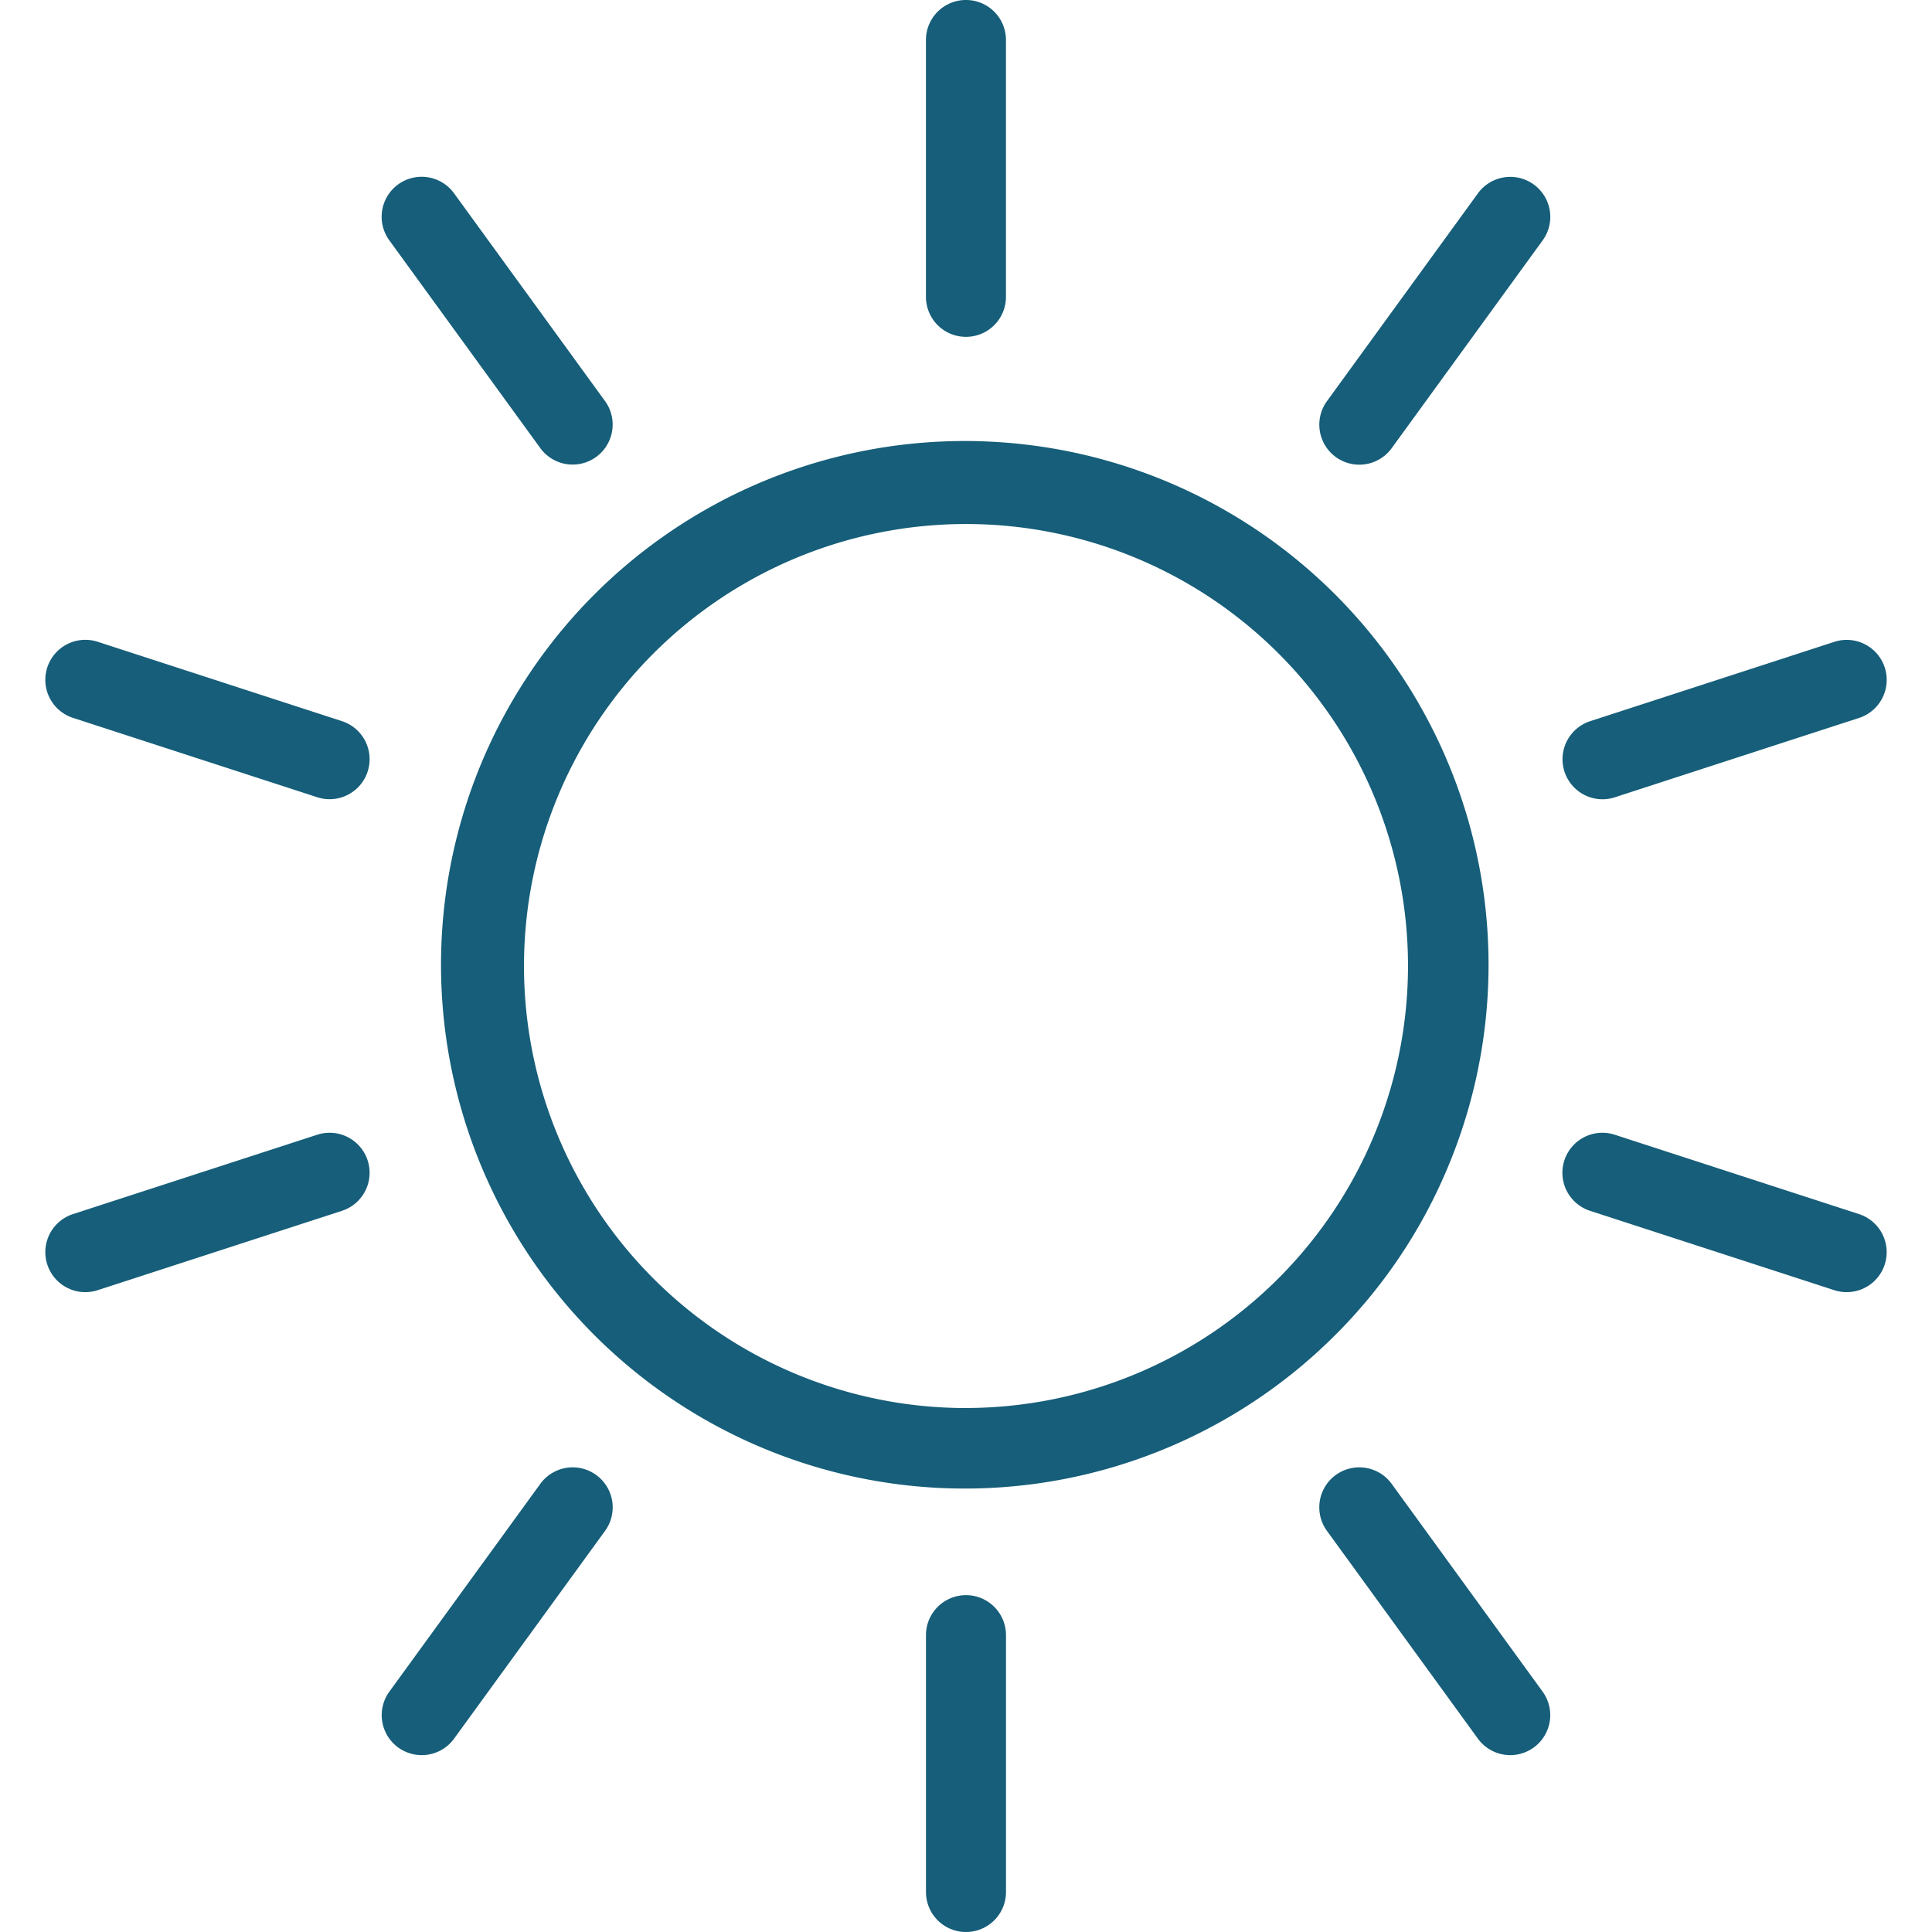 <svg xmlns="http://www.w3.org/2000/svg" xmlns:xlink="http://www.w3.org/1999/xlink" width="60" height="60" viewBox="0 0 60 60">
  <defs>
    <clipPath id="clip-_3_LiveHappy">
      <rect width="60" height="60"/>
    </clipPath>
  </defs>
  <g id="_3_LiveHappy" data-name="3—LiveHappy" clip-path="url(#clip-_3_LiveHappy)">
    <g id="Group_46" data-name="Group 46" transform="translate(-660.538 -620.702)">
      <path id="Path_13" data-name="Path 13" d="M1055.975,1047.349a16.266,16.266,0,1,0-3.474,5.153A16.112,16.112,0,0,0,1055.975,1047.349Zm-14.938,7.417a13.727,13.727,0,1,1,13.727-13.727A13.743,13.743,0,0,1,1041.037,1054.765Z" transform="translate(-350.499 -390.336)" fill="#165e79"/>
      <path id="Path_14" data-name="Path 14" d="M1464.827,631.163a1.242,1.242,0,0,0,1.242-1.242v-7.977a1.242,1.242,0,0,0-2.485,0v7.977A1.242,1.242,0,0,0,1464.827,631.163Z" transform="translate(-774.29)" fill="#165e79"/>
      <path id="Path_15" data-name="Path 15" d="M973.074,790.1a1.242,1.242,0,0,0,2.01-1.461l-4.689-6.453a1.242,1.242,0,1,0-2.01,1.461Z" transform="translate(-295.757 -155.482)" fill="#165e79"/>
      <path id="Path_16" data-name="Path 16" d="M671.158,1205.637l-7.586-2.465a1.242,1.242,0,0,0-.768,2.363L670.39,1208a1.242,1.242,0,0,0,.768-2.363Z" transform="translate(0 -562.539)" fill="#165e79"/>
      <path id="Path_17" data-name="Path 17" d="M670.39,1651.856l-7.586,2.465a1.242,1.242,0,1,0,.768,2.363l7.586-2.465a1.242,1.242,0,1,0-.768-2.363Z" transform="translate(0 -995.914)" fill="#165e79"/>
      <path id="Path_18" data-name="Path 18" d="M974.81,1956.586a1.242,1.242,0,0,0-1.735.275l-4.688,6.453a1.242,1.242,0,1,0,2.01,1.46l4.689-6.453A1.242,1.242,0,0,0,974.81,1956.586Z" transform="translate(-295.757 -1290.077)" fill="#165e79"/>
      <path id="Path_19" data-name="Path 19" d="M1464.827,2072.677a1.242,1.242,0,0,0-1.242,1.242v7.977a1.242,1.242,0,0,0,2.485,0v-7.977A1.242,1.242,0,0,0,1464.827,2072.677Z" transform="translate(-774.29 -1402.436)" fill="#165e79"/>
      <path id="Path_20" data-name="Path 20" d="M1823.845,1956.86a1.242,1.242,0,1,0-2.01,1.46l4.688,6.453a1.242,1.242,0,0,0,2.01-1.46Z" transform="translate(-1120.088 -1290.076)" fill="#165e79"/>
      <path id="Path_21" data-name="Path 21" d="M2052.069,1654.322l-7.586-2.465a1.242,1.242,0,0,0-.768,2.363l7.586,2.465a1.242,1.242,0,1,0,.768-2.363Z" transform="translate(-1333.797 -995.915)" fill="#165e79"/>
      <path id="Path_22" data-name="Path 22" d="M2044.1,1208.061a1.242,1.242,0,0,0,.384-.061l7.586-2.465a1.242,1.242,0,1,0-.768-2.363l-7.586,2.465a1.243,1.243,0,0,0,.384,2.424Z" transform="translate(-1333.797 -562.537)" fill="#165e79"/>
      <path id="Path_23" data-name="Path 23" d="M1828.259,781.912a1.242,1.242,0,0,0-1.735.275l-4.688,6.453a1.242,1.242,0,1,0,2.01,1.461l4.688-6.453A1.242,1.242,0,0,0,1828.259,781.912Z" transform="translate(-1120.088 -155.48)" fill="#165e79"/>
    </g>
  </g>
</svg>
